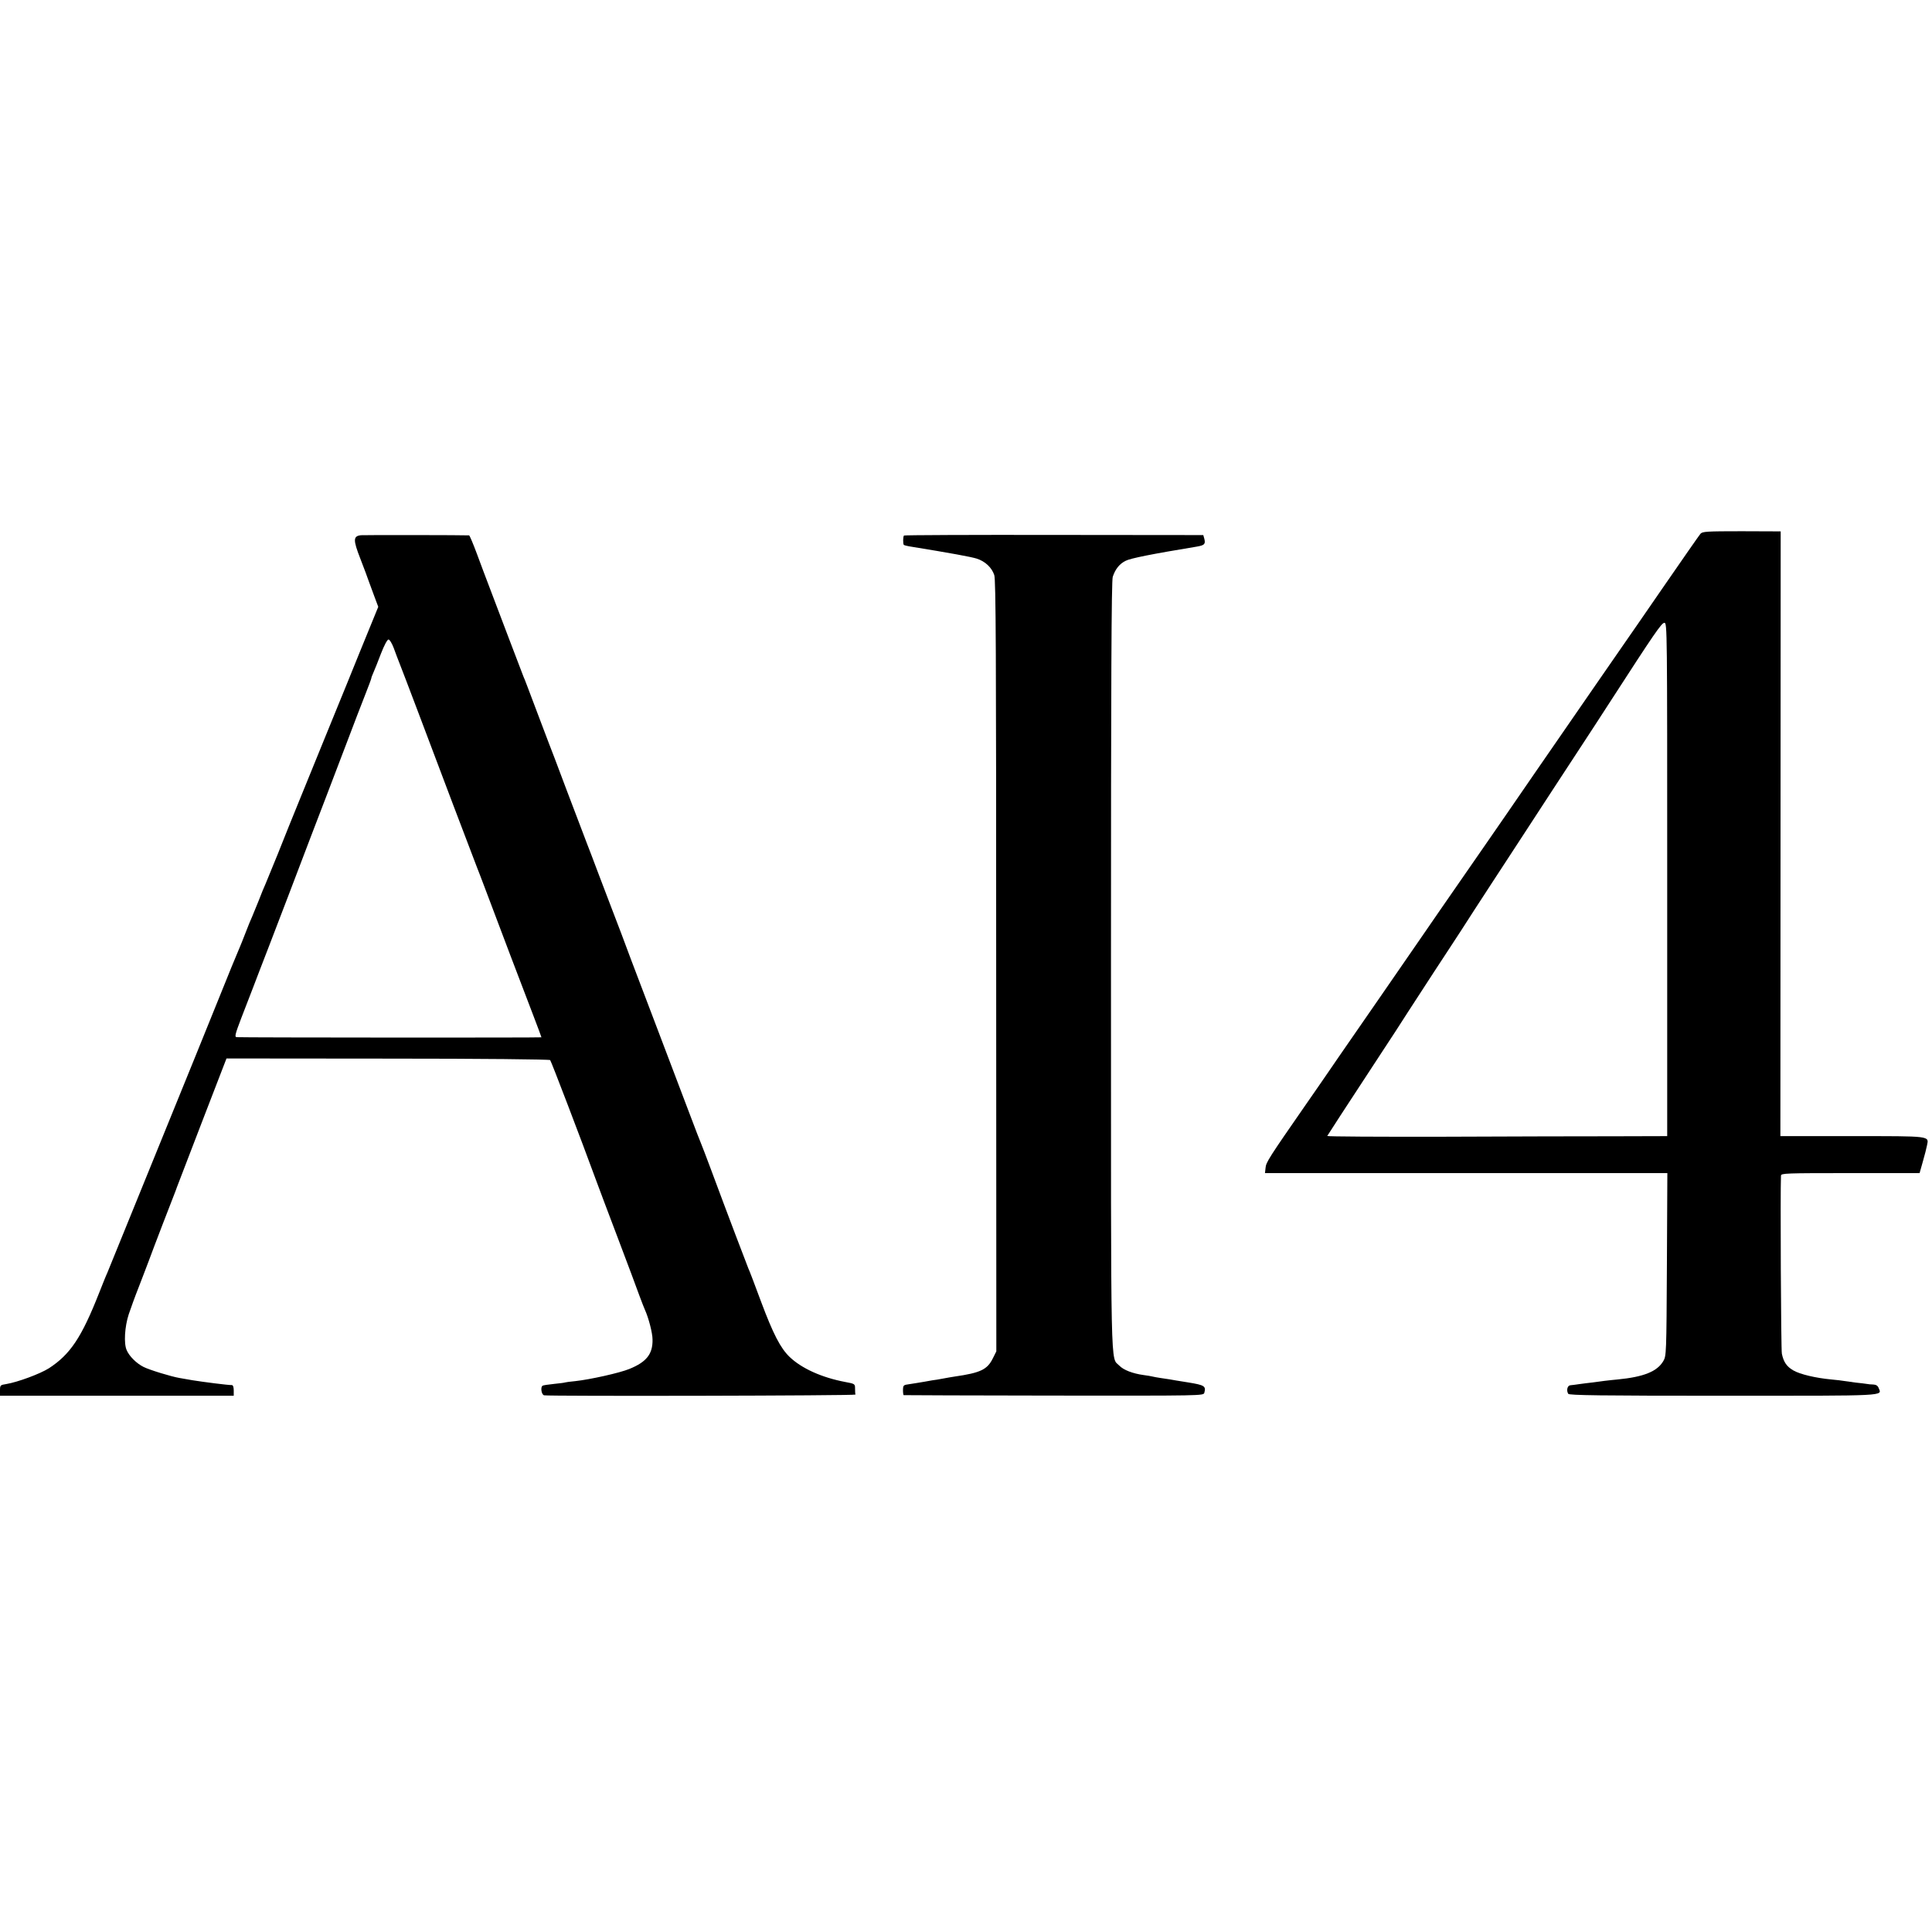 <?xml version="1.0" standalone="no"?>
<!DOCTYPE svg PUBLIC "-//W3C//DTD SVG 20010904//EN"
 "http://www.w3.org/TR/2001/REC-SVG-20010904/DTD/svg10.dtd">
<svg version="1.0" xmlns="http://www.w3.org/2000/svg"
 width="1306pt" height="1306pt" viewBox="0 0 1306 1306"
 preserveAspectRatio="xMidYMid meet">
<g transform="translate(0,1306) scale(0.1,-0.1)"
fill="#000000" stroke="none">
<path d="M11495 9452 c-8 -9 -120 -170 -249 -357 -129 -187 -248 -360 -266
-385 -17 -25 -58 -83 -90 -130 -32 -47 -73 -105 -90 -130 -76 -110 -182 -263
-415 -601 -137 -200 -288 -418 -335 -486 -126 -182 -292 -421 -320 -462 -14
-20 -61 -88 -104 -151 -152 -220 -473 -686 -525 -760 -29 -41 -81 -118 -117
-170 -36 -52 -107 -156 -159 -230 -247 -356 -267 -387 -270 -424 l-4 -36 1360
0 1360 0 -3 -617 c-3 -603 -4 -619 -24 -653 -41 -71 -133 -108 -310 -125 -17
-1 -56 -6 -85 -9 -30 -4 -71 -9 -91 -12 -21 -2 -57 -7 -80 -10 -24 -4 -52 -7
-62 -8 -21 -1 -29 -35 -15 -58 7 -10 213 -13 1050 -13 1131 0 1069 -3 1048 53
-6 15 -17 22 -36 23 -15 0 -35 2 -44 4 -8 1 -42 6 -75 9 -32 4 -68 9 -79 11
-11 2 -49 7 -85 10 -107 10 -212 35 -257 61 -45 26 -66 56 -78 113 -6 26 -11
1100 -6 1204 1 16 30 17 469 17 l468 0 22 78 c12 42 25 92 28 109 13 65 33 63
-505 63 l-486 0 1 2044 1 2044 -264 1 c-237 0 -265 -2 -278 -17z m-225 -2337
l0 -1735 -352 -1 c-194 0 -712 -1 -1151 -3 -439 -1 -796 1 -795 5 3 6 111 173
363 557 61 92 142 217 180 277 39 60 120 184 180 277 61 92 141 216 180 275
38 60 131 203 206 318 76 116 176 269 222 340 110 169 271 416 382 585 49 74
141 216 205 315 291 450 342 525 361 525 19 0 19 -41 19 -1735z"/>
<path d="M2440 9442 c-53 -6 -54 -31 -4 -159 25 -65 52 -136 59 -158 8 -22 25
-69 38 -103 l24 -64 -125 -306 c-68 -169 -130 -320 -137 -337 -7 -16 -52 -127
-100 -245 -48 -118 -123 -303 -167 -410 -44 -107 -111 -274 -149 -370 -39 -96
-77 -188 -84 -205 -8 -16 -28 -66 -45 -110 -18 -44 -38 -93 -45 -110 -8 -16
-28 -66 -45 -110 -17 -44 -35 -89 -40 -100 -5 -11 -30 -71 -55 -132 -25 -62
-66 -164 -91 -225 -25 -62 -93 -230 -151 -373 -58 -143 -166 -408 -240 -590
-74 -181 -182 -447 -240 -590 -58 -143 -111 -273 -118 -290 -8 -16 -32 -77
-55 -135 -119 -302 -195 -415 -339 -509 -60 -38 -211 -94 -289 -107 -40 -6
-42 -8 -42 -43 l0 -36 790 0 790 0 0 36 c0 22 -5 36 -12 36 -31 0 -193 21
-268 33 -30 5 -69 12 -86 15 -55 9 -205 55 -244 75 -48 24 -97 73 -114 114
-20 45 -13 158 14 241 13 39 43 122 68 185 24 63 55 142 67 175 21 59 170 446
182 475 3 8 7 20 9 25 2 6 78 204 169 440 l166 430 1090 -1 c640 0 1093 -5
1098 -10 7 -7 208 -533 311 -814 15 -41 80 -214 145 -385 65 -170 130 -346
146 -390 16 -44 34 -89 39 -100 24 -53 51 -155 51 -200 2 -98 -41 -152 -157
-199 -66 -27 -264 -71 -364 -82 -36 -3 -67 -8 -70 -9 -3 -2 -37 -6 -75 -10
-39 -4 -73 -9 -77 -12 -16 -9 -8 -61 10 -65 32 -7 2107 -3 2105 5 -2 4 -3 22
-3 40 0 32 -1 33 -66 45 -159 30 -296 92 -377 170 -61 59 -110 153 -192 372
-42 113 -80 214 -86 225 -8 19 -140 365 -255 675 -30 80 -58 154 -63 165 -5
11 -42 106 -81 210 -40 105 -140 368 -222 585 -83 217 -161 422 -173 455 -24
67 -104 277 -140 370 -13 33 -49 128 -80 210 -31 83 -67 177 -80 210 -13 33
-73 193 -135 355 -61 162 -115 306 -121 319 -5 13 -30 78 -55 145 -95 251
-106 282 -115 301 -4 11 -52 135 -105 275 -53 140 -111 293 -129 340 -18 47
-54 142 -80 213 -26 70 -50 127 -54 128 -22 2 -711 3 -731 1z m221 -761 c11
-31 31 -83 44 -116 29 -73 163 -428 360 -950 81 -214 153 -403 160 -420 7 -16
28 -73 48 -125 78 -208 281 -743 333 -877 30 -78 54 -143 54 -145 0 -3 -2022
-2 -2061 1 -14 1 -9 22 32 129 27 70 63 163 80 207 17 44 37 96 44 115 8 19
96 249 196 510 99 261 214 561 254 665 40 105 105 276 145 380 39 105 92 240
116 302 24 61 44 114 44 118 0 4 6 21 14 38 8 18 31 75 51 128 22 57 43 96 51
96 8 0 23 -25 35 -56z"/>
<path d="M6111 9440 c-7 -6 -8 -56 -1 -64 3 -2 19 -6 35 -9 289 -47 418 -71
457 -83 57 -18 102 -60 119 -111 11 -31 13 -515 13 -2643 l1 -2605 -24 -48
c-37 -75 -83 -97 -256 -122 -22 -3 -53 -9 -70 -12 -16 -3 -39 -7 -50 -9 -11
-1 -49 -7 -85 -14 -36 -6 -83 -14 -105 -17 -38 -5 -40 -7 -41 -39 0 -19 2 -35
5 -35 3 -1 461 -2 1016 -3 1005 -1 1010 -1 1016 19 12 45 2 52 -109 70 -59 9
-116 19 -127 21 -10 2 -37 6 -60 9 -22 3 -47 8 -55 10 -8 2 -35 7 -60 10 -73
10 -135 34 -163 63 -61 64 -57 -132 -57 2707 0 1921 3 2601 12 2626 17 52 46
88 87 108 32 17 178 46 481 96 52 9 60 17 51 53 l-7 25 -1008 1 c-554 1 -1011
-1 -1015 -4z"/>
</g>
</svg>
